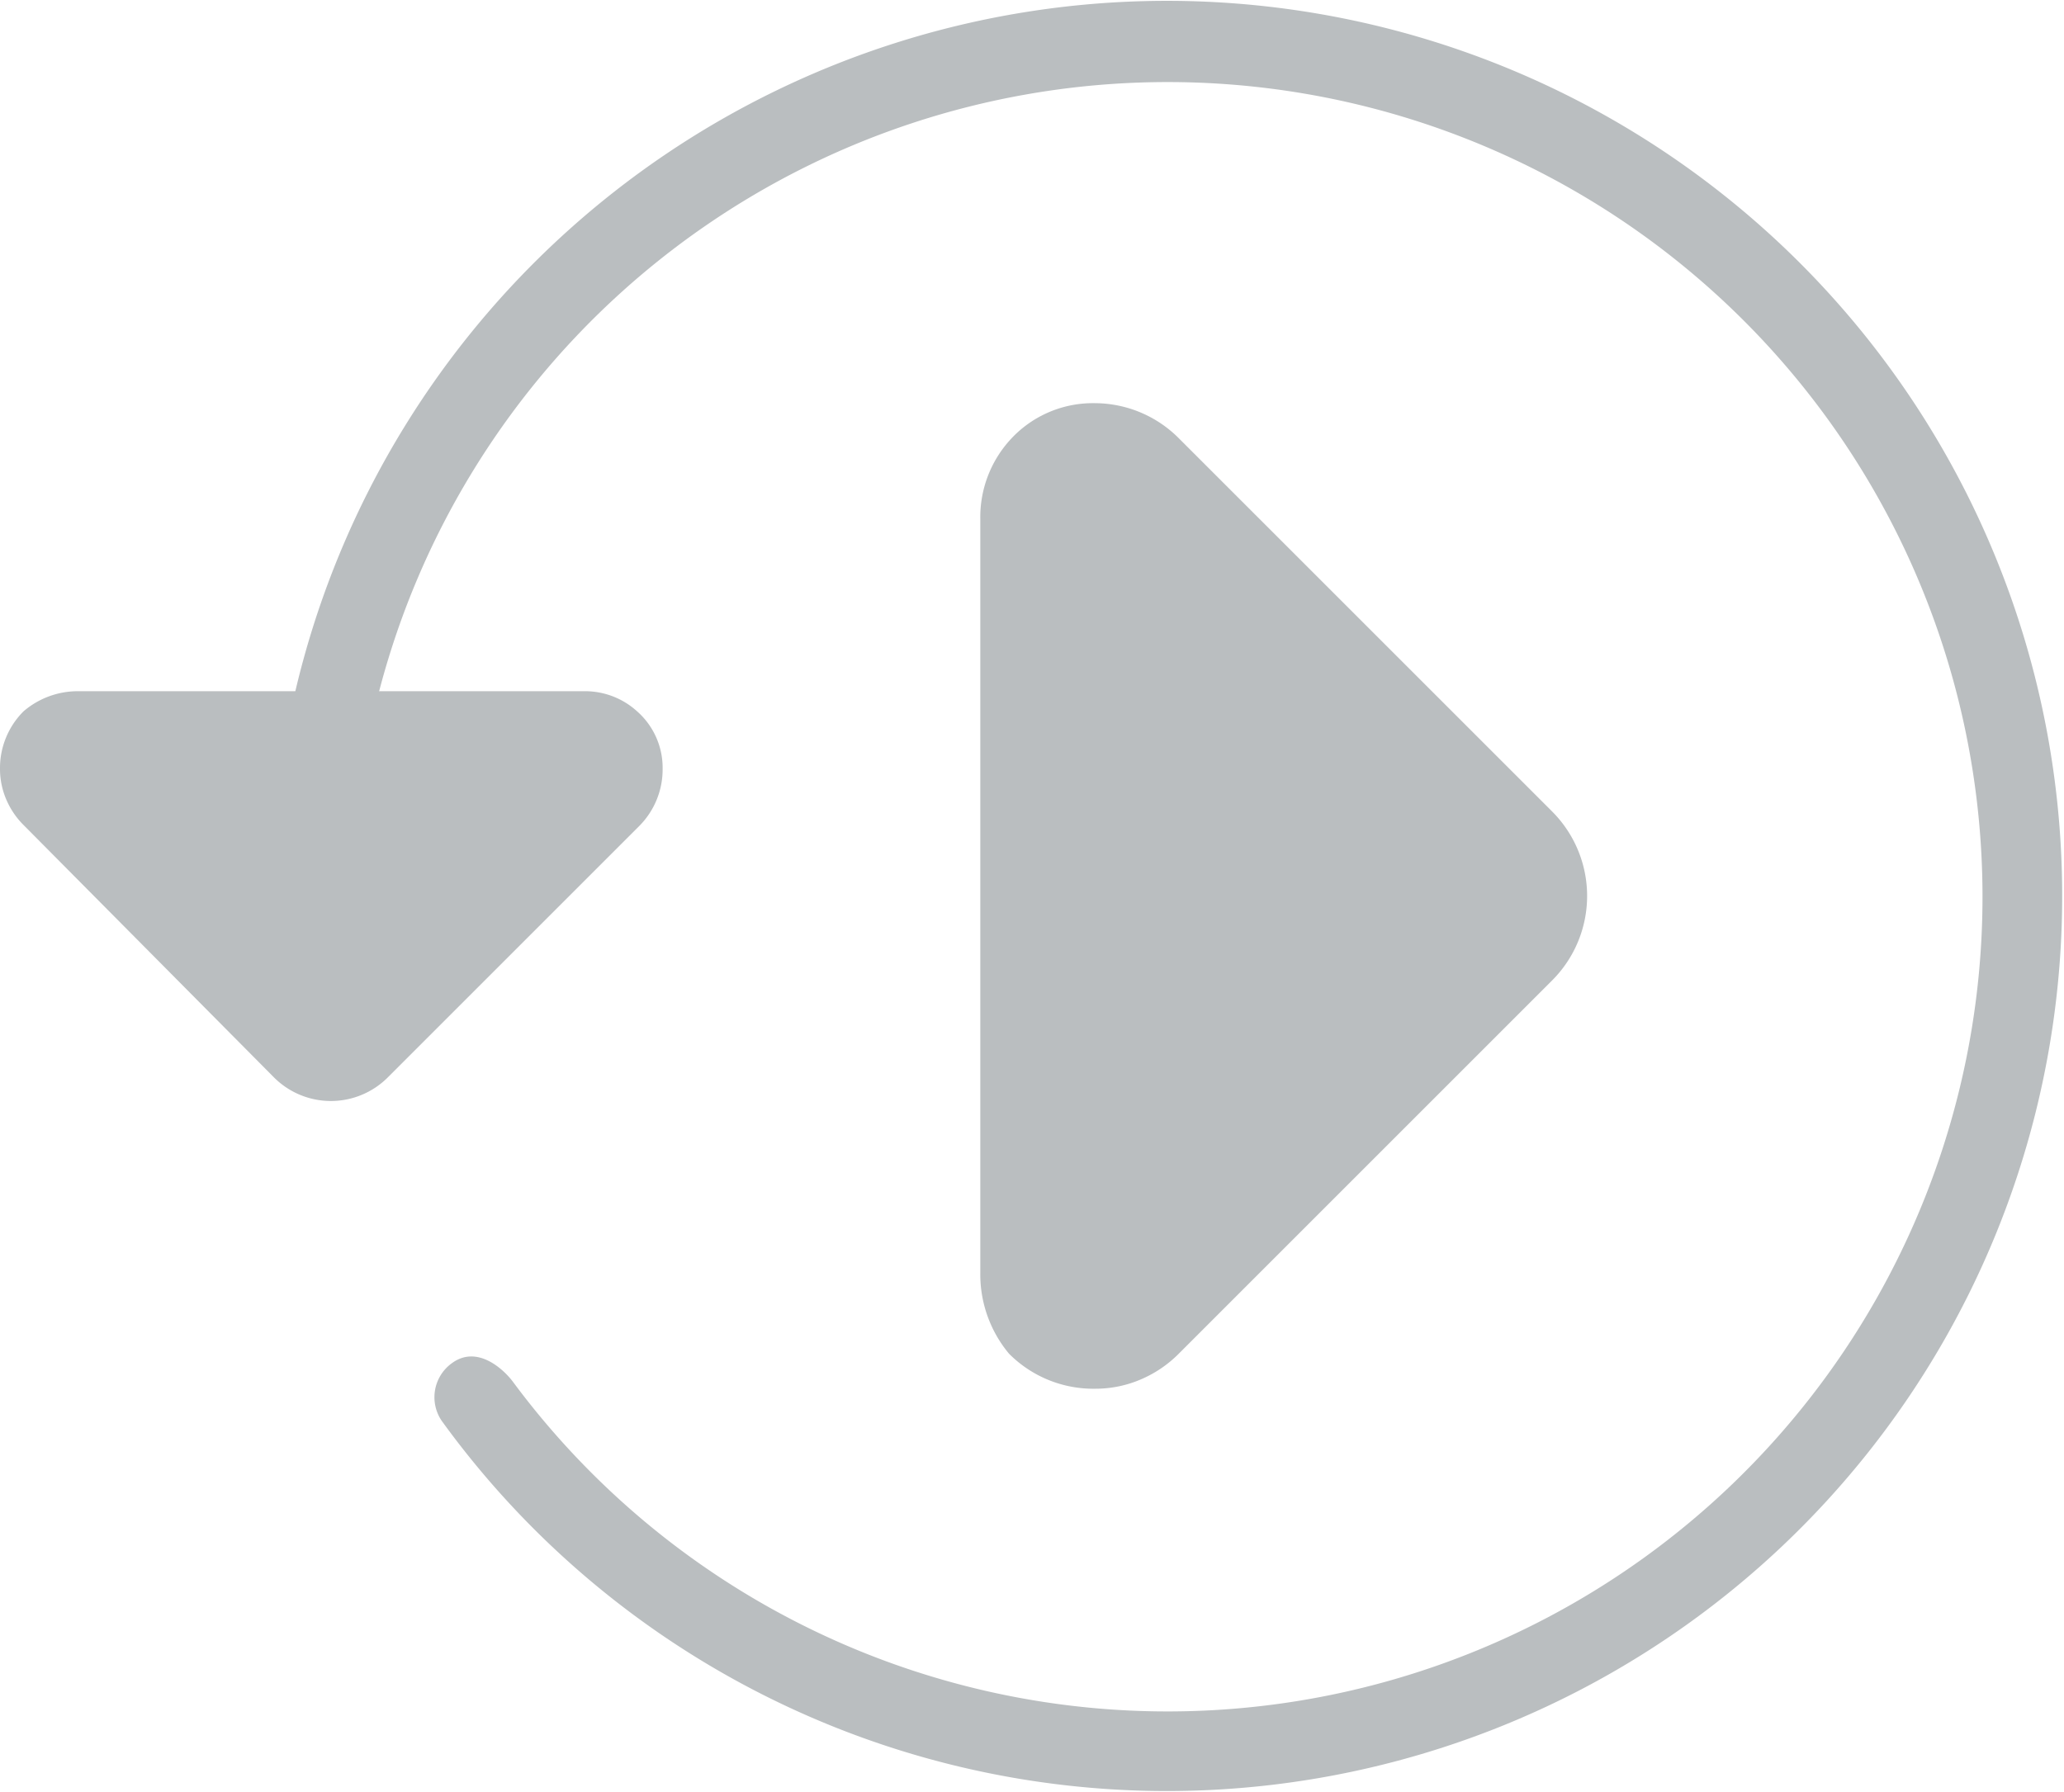 <svg xmlns="http://www.w3.org/2000/svg" viewBox="0 0 71.86 62.4"><defs><style>.cls-1{fill:#babec0;}</style></defs><title>Ресурс 1</title><g id="Слой_2" data-name="Слой 2"><g id="Слой_1-2" data-name="Слой 1"><path class="cls-1" d="M9.46,31.66a31.17,31.17,0,1,1,5.92,17.82,1.46,1.46,0,0,1,.34-2c.89-.67,1.82.21,2.14.64a28.37,28.37,0,1,0-5.57-16.25A1.37,1.37,0,0,1,11,33.22a1.48,1.48,0,0,1-1.57-1.55Z"/><path class="cls-1" d="M34.13,44.29V18.06a4,4,0,0,1,1-2.7,3.89,3.89,0,0,1,3-1.32,4.14,4.14,0,0,1,2.91,1.22l13,13a4.16,4.16,0,0,1,0,5.88l-13,13a4.15,4.15,0,0,1-1.24.86,4,4,0,0,1-1.67.36,4.14,4.14,0,0,1-3-1.22,4.31,4.31,0,0,1-1-2.8Z"/><path class="cls-1" d="M2.7,24.07H20.36a2.69,2.69,0,0,1,1.82.7,2.62,2.62,0,0,1,.89,2,2.79,2.79,0,0,1-.82,2l-8.73,8.73a2.8,2.8,0,0,1-4,0L.82,28.73a2.8,2.8,0,0,1-.58-.84A2.7,2.7,0,0,1,0,26.77a2.79,2.79,0,0,1,.82-2,2.9,2.9,0,0,1,1.88-.7Z"/></g></g></svg>
